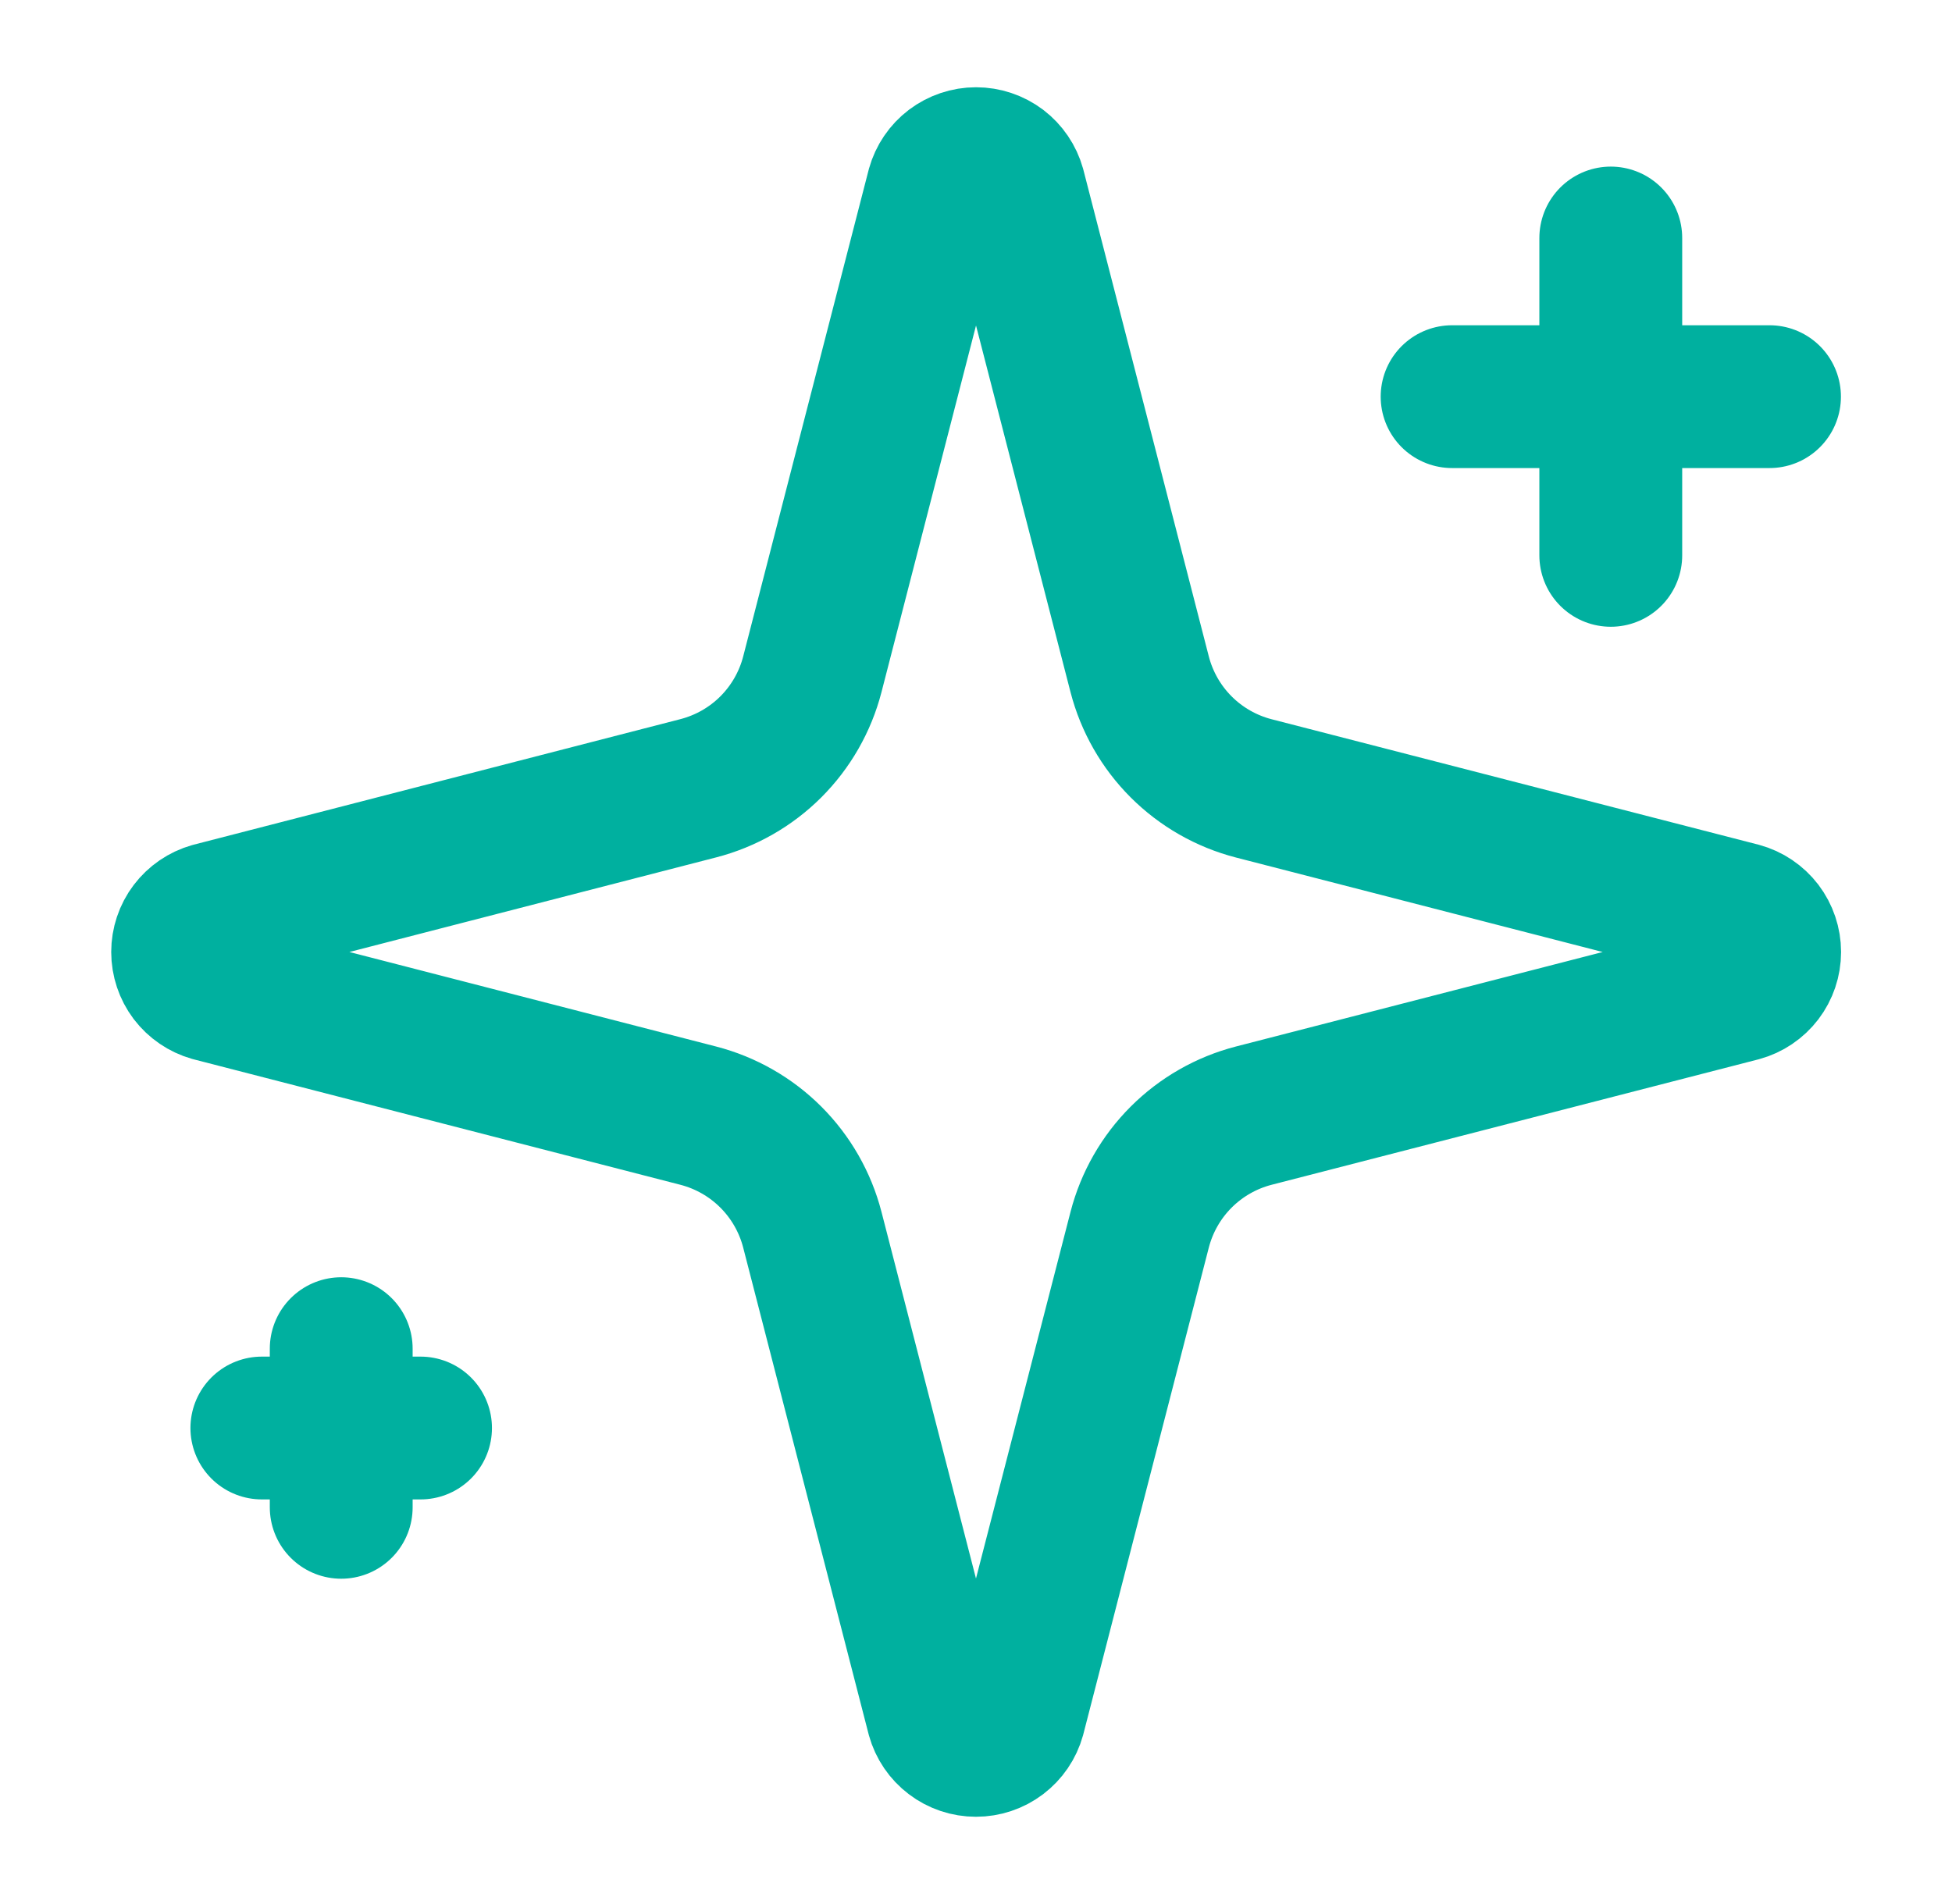 <svg width="41" height="40" viewBox="0 0 41 40" fill="none" xmlns="http://www.w3.org/2000/svg">
<path d="M17.062 25.833C16.913 25.257 16.612 24.73 16.191 24.309C15.77 23.888 15.243 23.587 14.667 23.438L4.442 20.802C4.267 20.752 4.114 20.647 4.004 20.503C3.895 20.358 3.836 20.181 3.836 20C3.836 19.819 3.895 19.642 4.004 19.498C4.114 19.353 4.267 19.248 4.442 19.198L14.667 16.56C15.243 16.411 15.77 16.111 16.191 15.69C16.612 15.269 16.913 14.743 17.062 14.167L19.698 3.942C19.747 3.767 19.852 3.612 19.997 3.502C20.142 3.393 20.319 3.333 20.501 3.333C20.683 3.333 20.86 3.393 21.005 3.502C21.149 3.612 21.254 3.767 21.303 3.942L23.938 14.167C24.087 14.743 24.388 15.27 24.809 15.691C25.23 16.112 25.757 16.413 26.333 16.562L36.558 19.197C36.734 19.245 36.889 19.35 37 19.495C37.11 19.64 37.17 19.818 37.17 20C37.17 20.183 37.11 20.36 37 20.505C36.889 20.65 36.734 20.755 36.558 20.803L26.333 23.438C25.757 23.587 25.23 23.888 24.809 24.309C24.388 24.73 24.087 25.257 23.938 25.833L21.302 36.058C21.253 36.234 21.148 36.388 21.003 36.498C20.858 36.608 20.681 36.667 20.499 36.667C20.317 36.667 20.14 36.608 19.996 36.498C19.851 36.388 19.746 36.234 19.697 36.058L17.062 25.833Z" stroke="#00B09F" stroke-width="3" stroke-linecap="round" stroke-linejoin="round"/>
<path d="M33.833 5V11.667" stroke="#00B09F" stroke-width="3" stroke-linecap="round" stroke-linejoin="round"/>
<path d="M37.167 8.333H30.5" stroke="#00B09F" stroke-width="3" stroke-linecap="round" stroke-linejoin="round"/>
<path d="M7.167 28.333V31.666" stroke="#00B09F" stroke-width="3" stroke-linecap="round" stroke-linejoin="round"/>
<path d="M8.833 30H5.5" stroke="#00B09F" stroke-width="3" stroke-linecap="round" stroke-linejoin="round"/>
</svg>
